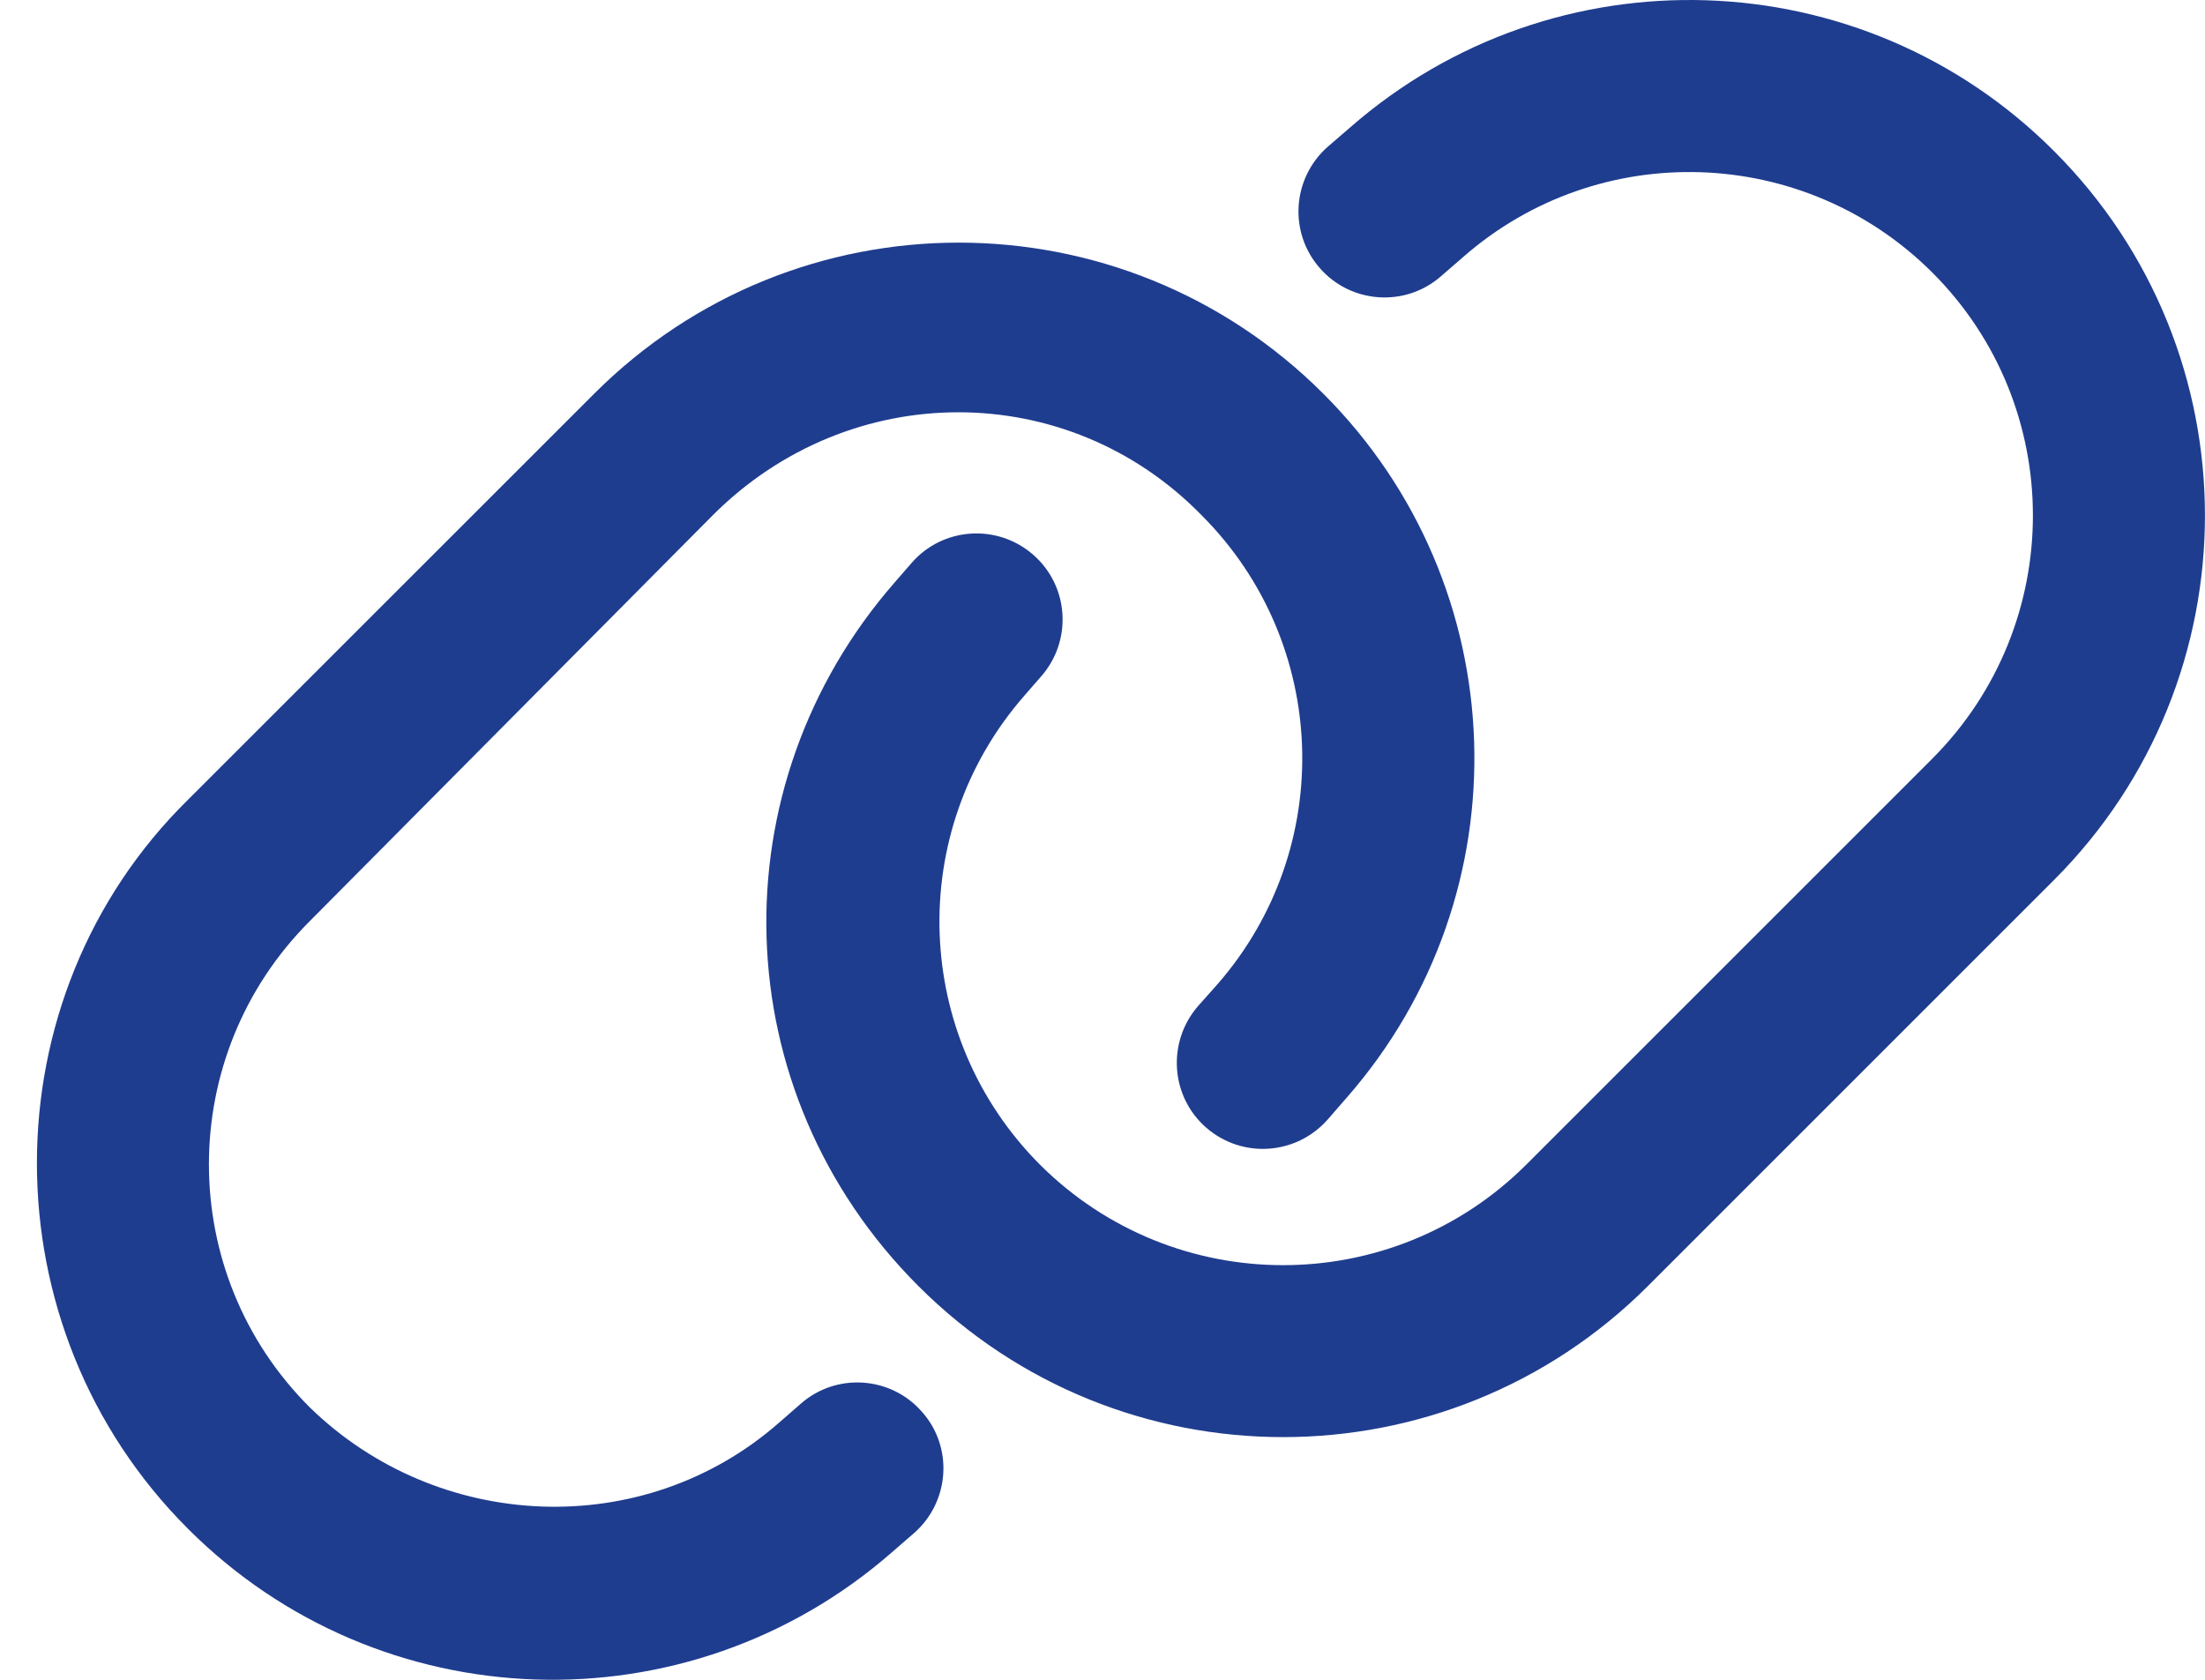 <svg width="21" height="16" viewBox="0 0 21 16" fill="none" xmlns="http://www.w3.org/2000/svg">
<path d="M5.658 3.751C7.576 1.831 10.686 1.831 12.604 3.751C14.431 5.577 14.53 8.509 12.826 10.455L12.645 10.663C12.345 11.004 11.829 11.038 11.488 10.741C11.147 10.444 11.113 9.926 11.409 9.584L11.594 9.376C12.727 8.079 12.662 6.126 11.444 4.908C10.167 3.6 8.095 3.6 6.788 4.908L2.949 8.775C1.67 10.055 1.67 12.127 2.949 13.404C4.166 14.592 6.122 14.687 7.416 13.554L7.627 13.37C7.965 13.073 8.484 13.107 8.781 13.448C9.082 13.786 9.044 14.305 8.706 14.602L8.494 14.786C6.549 16.486 3.617 16.391 1.79 14.561C-0.128 12.646 -0.128 9.506 1.79 7.618L5.658 3.751ZM15.694 12.25C13.775 14.168 10.665 14.168 8.747 12.25C6.89 10.393 6.822 7.492 8.522 5.546L8.682 5.362C8.979 5.02 9.498 4.986 9.839 5.283C10.181 5.58 10.215 6.099 9.918 6.44L9.757 6.625C8.621 7.922 8.689 9.874 9.904 11.093C11.184 12.37 13.256 12.37 14.536 11.093L18.404 7.225C19.68 5.945 19.68 3.873 18.404 2.597C17.185 1.379 15.229 1.314 13.935 2.448L13.724 2.631C13.386 2.928 12.867 2.894 12.57 2.554C12.27 2.213 12.307 1.696 12.645 1.398L12.857 1.215C14.803 -0.487 17.735 -0.39 19.561 1.438C21.479 3.355 21.479 6.464 19.561 8.383L15.694 12.25Z" fill="#1F3D8F"/>
</svg>
